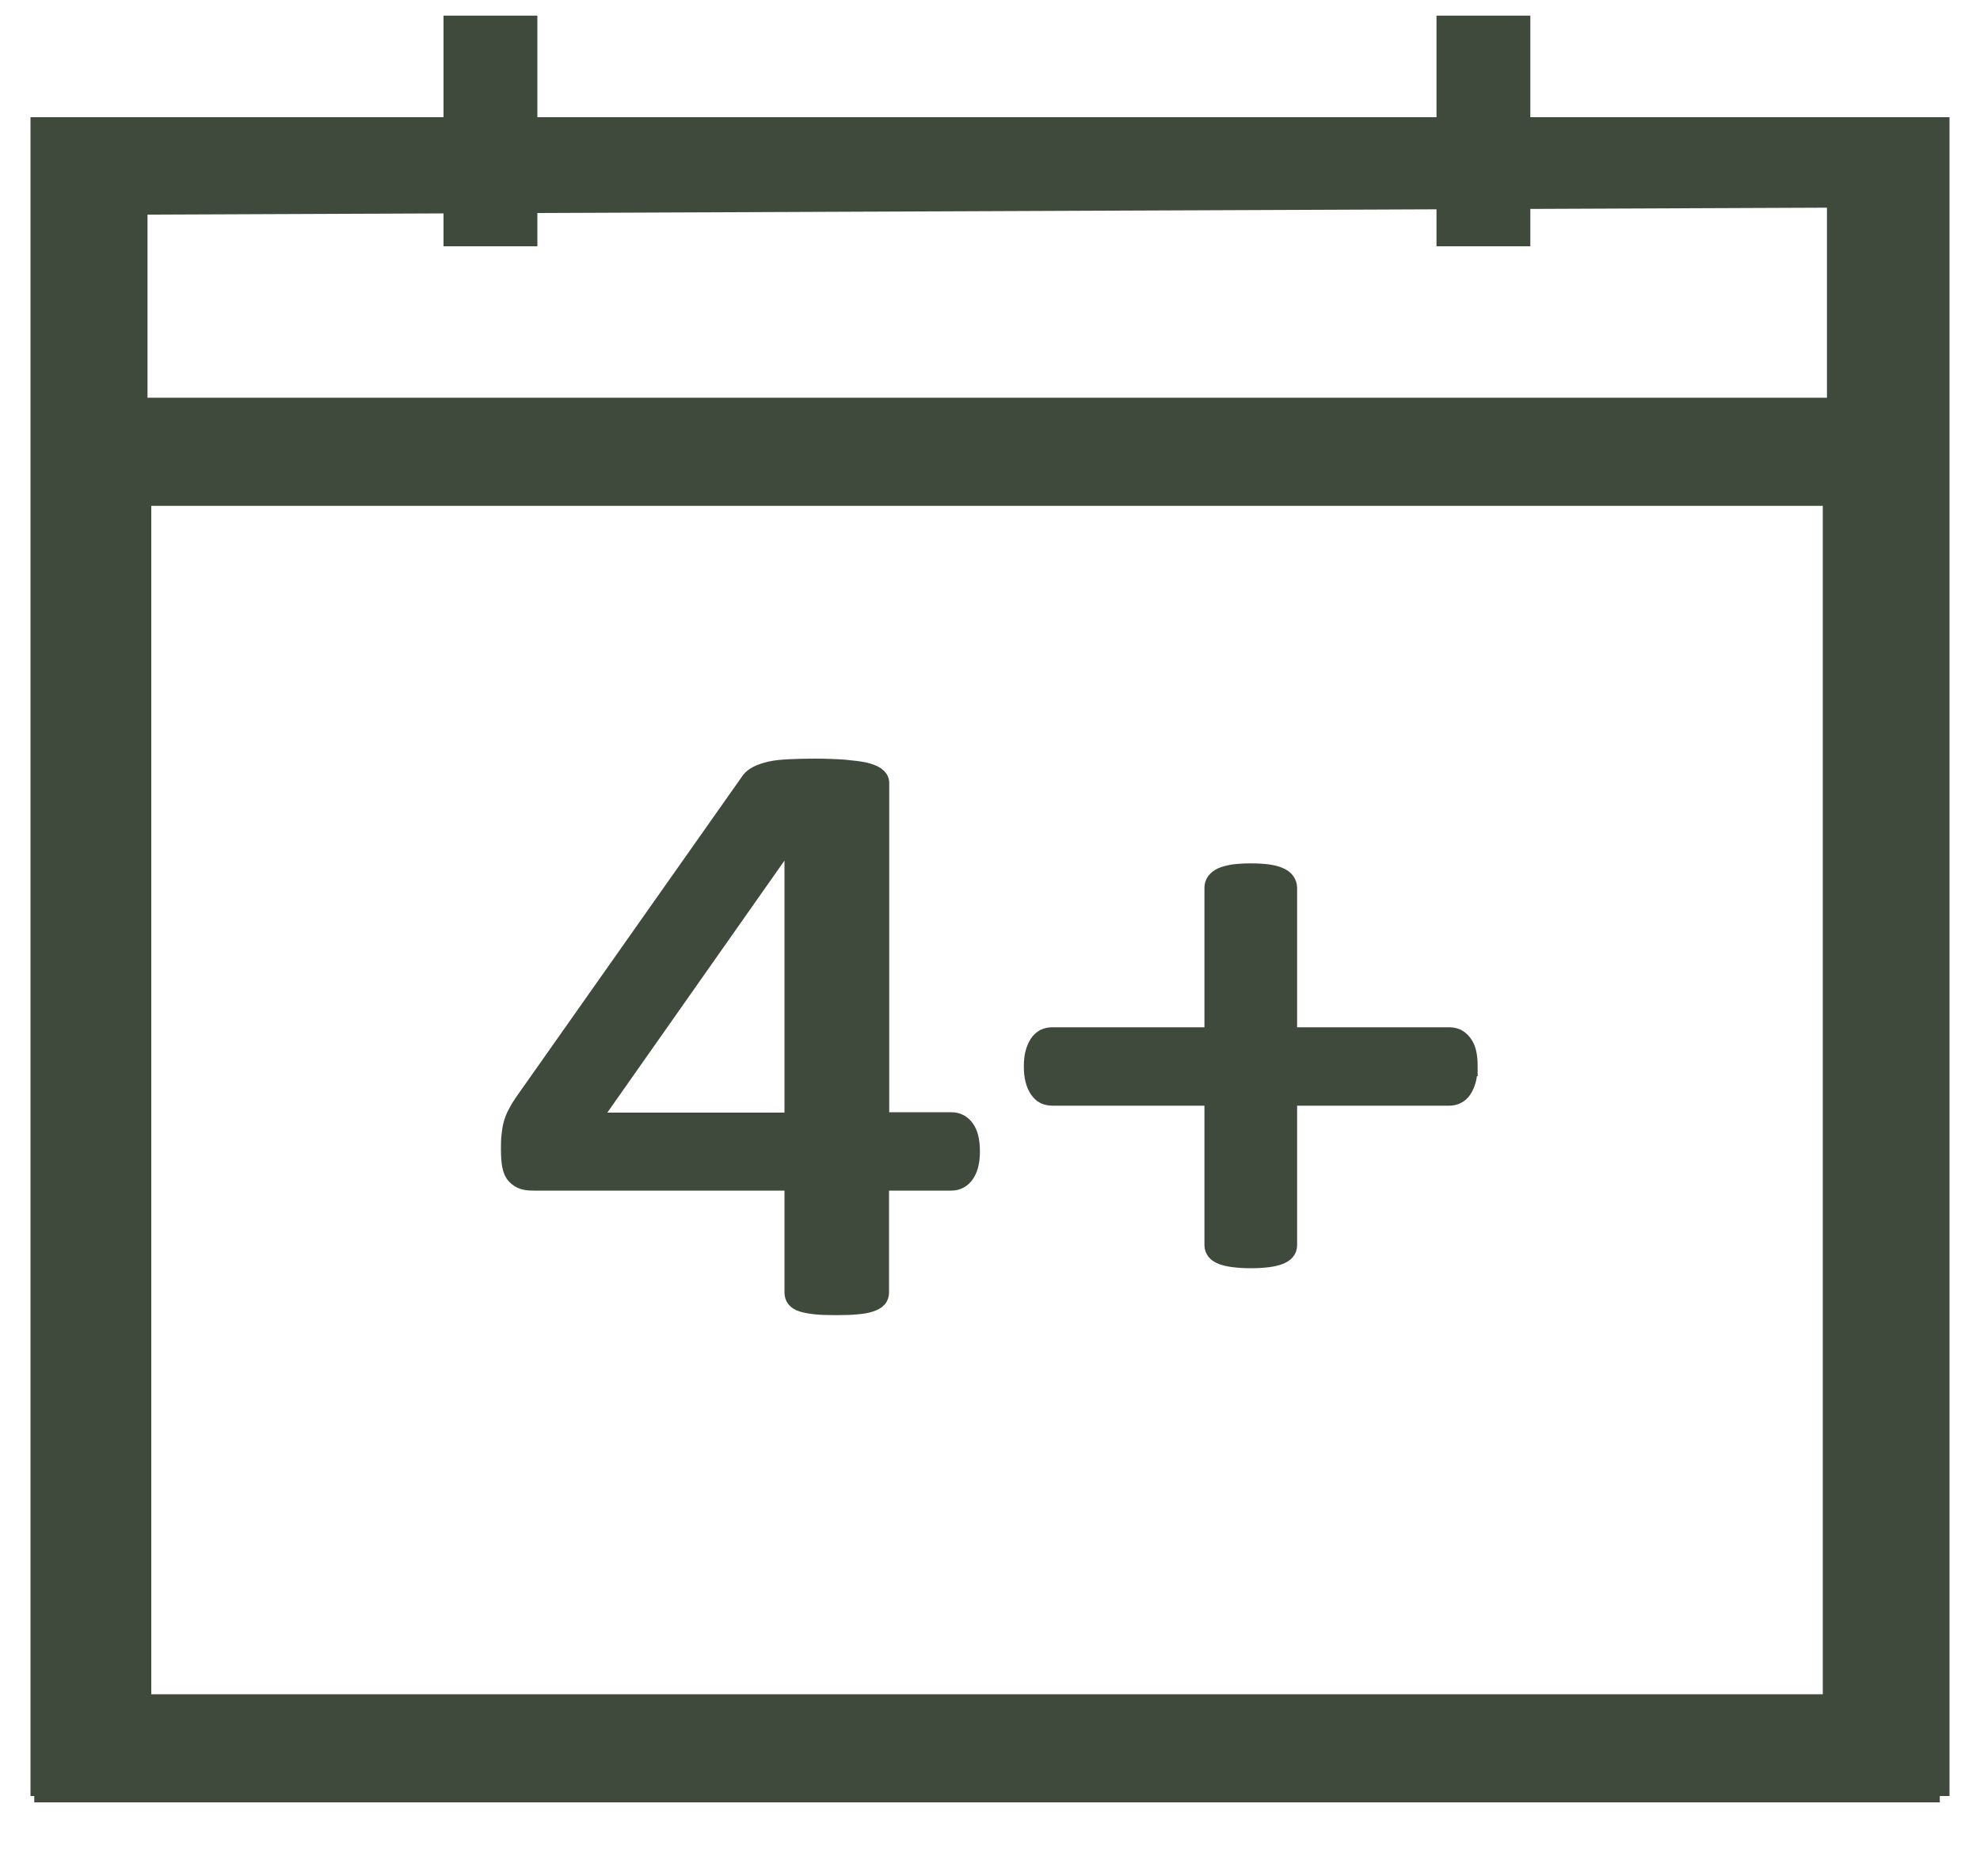 <?xml version="1.0" encoding="UTF-8"?>
<svg id="a" data-name="Layer 1" xmlns="http://www.w3.org/2000/svg" viewBox="0 0 100 94.76">
  <defs>
    <style>
      .b, .c {
        fill: #3f4a3c;
      }

      .c {
        stroke: #3f4a3c;
        stroke-miterlimit: 10;
      }
    </style>
  </defs>
  <g>
    <path class="b" d="M98.46,90.72H1.54V5.92H98.46V90.72Zm-91.01-2.61l84.82-.35V10.49l-84.82,.35V88.11Z"/>
    <path class="b" d="M97.97,91.04H1.73V20.09H97.97V91.04ZM7.64,85.58H92.06V25.55H7.64v60.03Z"/>
    <rect class="b" x="22.4" y=".79" width="4.74" height="11.65"/>
    <rect class="b" x="72.55" y=".79" width="4.74" height="11.65"/>
  </g>
  <g>
    <path class="c" d="M48.99,58.17c0,.46-.08,.82-.25,1.08s-.4,.39-.7,.39h-3.64v5.65c0,.11-.03,.2-.1,.28-.07,.08-.19,.14-.36,.2-.17,.06-.39,.1-.67,.12-.27,.03-.62,.04-1.05,.04s-.75-.01-1.03-.04c-.27-.03-.49-.07-.65-.12-.16-.05-.27-.12-.33-.2-.06-.08-.09-.17-.09-.28v-5.65h-13.19c-.2,0-.36-.02-.49-.06-.13-.04-.25-.12-.36-.23s-.18-.27-.22-.48c-.04-.21-.06-.48-.06-.81,0-.26,0-.5,.03-.71,.02-.21,.05-.4,.1-.57,.05-.17,.11-.34,.2-.5,.08-.16,.18-.33,.3-.51l11.49-16.31c.08-.11,.21-.21,.37-.29,.16-.08,.37-.15,.62-.21,.25-.06,.57-.09,.94-.11,.37-.02,.81-.03,1.32-.03,.56,0,1.04,.02,1.46,.05,.42,.04,.75,.08,1,.13,.25,.06,.45,.13,.58,.22,.13,.09,.2,.2,.2,.32v17.14h3.64c.28,0,.51,.12,.68,.36,.17,.24,.26,.61,.26,1.11Zm-8.87-16.21h-.05l-10.36,14.74h10.41v-14.74Z"/>
    <path class="c" d="M74.12,53.86c0,.26-.02,.49-.07,.67s-.12,.34-.2,.47c-.08,.12-.18,.21-.3,.27-.12,.06-.24,.08-.37,.08h-8.17v7.55c0,.11-.03,.2-.1,.28s-.17,.14-.31,.2c-.14,.05-.33,.1-.56,.13s-.52,.05-.87,.05-.62-.02-.86-.05c-.24-.03-.43-.08-.57-.13-.14-.06-.25-.12-.31-.2s-.1-.17-.1-.28v-7.55h-8.17c-.15,0-.28-.03-.39-.08-.11-.05-.2-.15-.29-.27-.08-.12-.15-.28-.2-.47s-.07-.41-.07-.67c0-.25,.02-.47,.07-.65,.05-.19,.12-.34,.2-.47,.08-.12,.18-.21,.29-.27,.11-.05,.23-.08,.36-.08h8.2v-7.55c0-.11,.03-.21,.1-.3s.17-.17,.31-.23c.14-.06,.33-.11,.57-.15,.24-.03,.53-.05,.86-.05s.64,.02,.87,.05c.23,.04,.42,.08,.56,.15,.14,.06,.25,.14,.31,.23s.1,.19,.1,.3v7.55h8.2c.13,0,.25,.03,.36,.08,.11,.06,.21,.15,.3,.27,.09,.12,.16,.28,.2,.47,.04,.19,.06,.4,.06,.65Z"/>
  </g>
</svg>